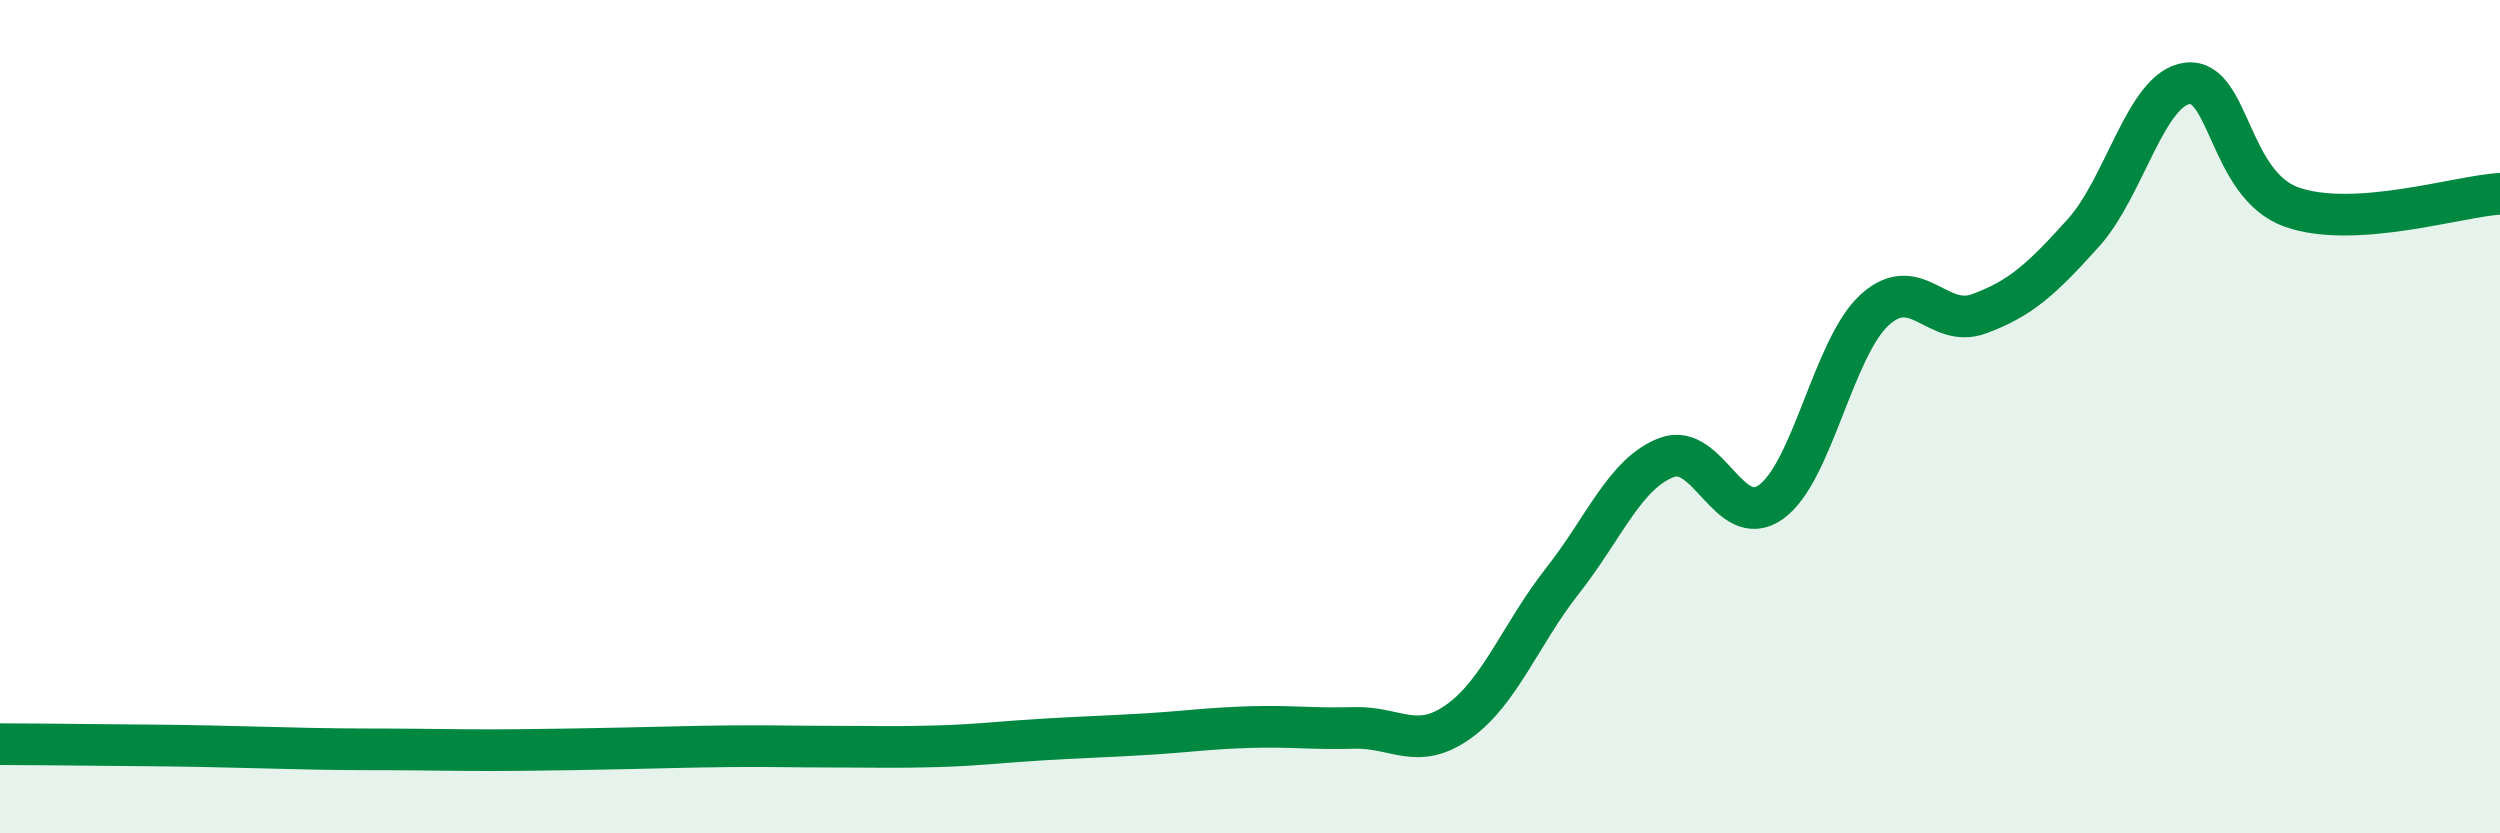 
    <svg width="60" height="20" viewBox="0 0 60 20" xmlns="http://www.w3.org/2000/svg">
      <path
        d="M 0,17.86 C 0.5,17.86 1.5,17.87 2.5,17.88 C 3.5,17.89 4,17.89 5,17.91 C 6,17.93 6.5,17.95 7.5,17.97 C 8.5,17.99 9,17.98 10,17.99 C 11,18 11.5,18.01 12.5,18 C 13.5,17.99 14,17.98 15,17.96 C 16,17.94 16.5,17.92 17.5,17.91 C 18.5,17.9 19,17.92 20,17.92 C 21,17.92 21.5,17.94 22.5,17.91 C 23.5,17.88 24,17.81 25,17.75 C 26,17.69 26.5,17.68 27.5,17.62 C 28.5,17.56 29,17.48 30,17.45 C 31,17.42 31.5,17.5 32.5,17.47 C 33.5,17.44 34,18.03 35,17.32 C 36,16.61 36.5,15.21 37.5,13.94 C 38.5,12.67 39,11.36 40,10.98 C 41,10.6 41.5,12.76 42.5,12.05 C 43.5,11.34 44,8.33 45,7.43 C 46,6.53 46.5,7.9 47.5,7.53 C 48.5,7.16 49,6.7 50,5.59 C 51,4.48 51.5,2.12 52.5,2 C 53.5,1.88 53.5,4.44 55,4.97 C 56.5,5.5 59,4.71 60,4.65L60 20L0 20Z"
        fill="#008740"
        opacity="0.1"
        stroke-linecap="round"
        stroke-linejoin="round"
      />
      <path
        d="M 0,17.86 C 0.5,17.86 1.5,17.87 2.5,17.88 C 3.5,17.89 4,17.89 5,17.91 C 6,17.93 6.5,17.95 7.5,17.97 C 8.5,17.99 9,17.98 10,17.99 C 11,18 11.5,18.01 12.5,18 C 13.5,17.99 14,17.98 15,17.96 C 16,17.94 16.5,17.92 17.5,17.91 C 18.5,17.9 19,17.92 20,17.92 C 21,17.92 21.5,17.94 22.5,17.91 C 23.5,17.88 24,17.81 25,17.75 C 26,17.69 26.5,17.68 27.5,17.62 C 28.5,17.56 29,17.48 30,17.45 C 31,17.42 31.5,17.5 32.5,17.47 C 33.5,17.44 34,18.03 35,17.32 C 36,16.61 36.5,15.21 37.5,13.94 C 38.5,12.67 39,11.36 40,10.98 C 41,10.6 41.5,12.76 42.5,12.05 C 43.5,11.34 44,8.33 45,7.43 C 46,6.53 46.5,7.9 47.5,7.53 C 48.5,7.16 49,6.7 50,5.59 C 51,4.48 51.5,2.12 52.5,2 C 53.5,1.88 53.5,4.44 55,4.97 C 56.5,5.5 59,4.71 60,4.65"
        stroke="#008740"
        stroke-width="1"
        fill="none"
        stroke-linecap="round"
        stroke-linejoin="round"
      />
    </svg>
  